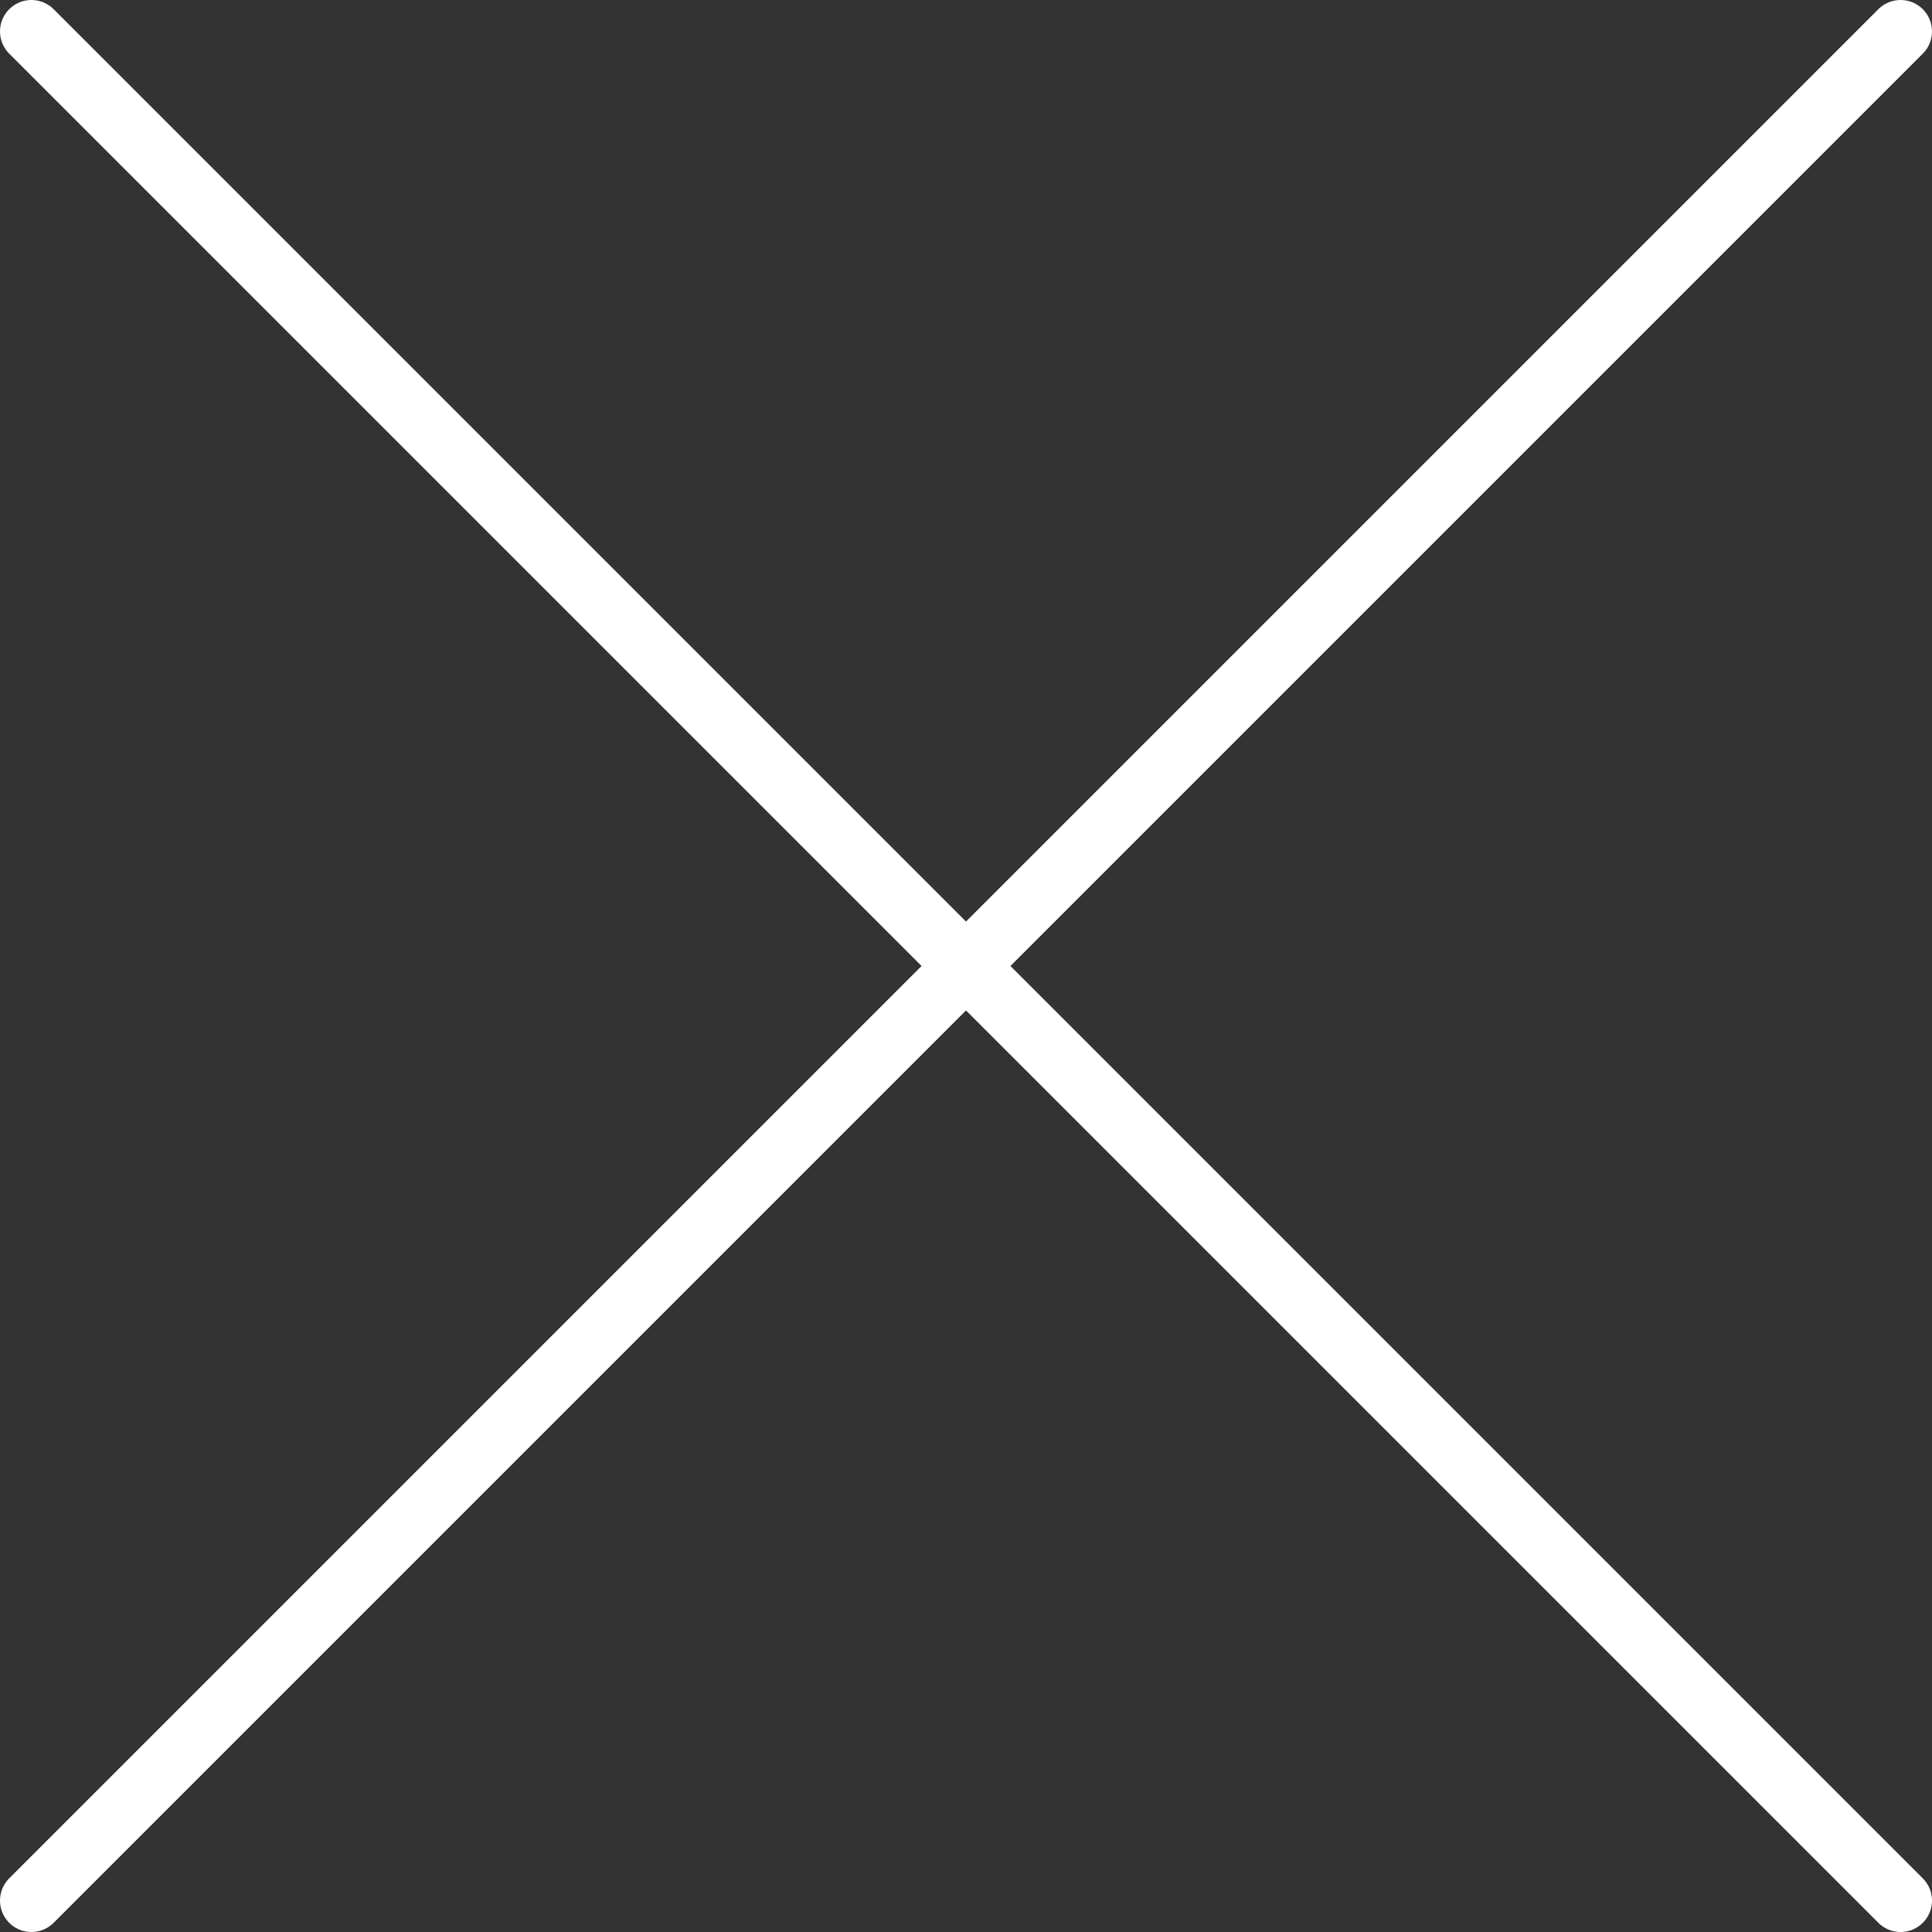 <?xml version="1.0" encoding="UTF-8"?> <svg xmlns="http://www.w3.org/2000/svg" width="246" height="246" viewBox="0 0 246 246" fill="none"><rect x="0" y="0" width="246" height="246" fill="#333333" stroke="none"/> <path d="M4 242L242 4" stroke="white" stroke-width="8" stroke-linecap="round"></path> <path d="M242 242L4 4" stroke="white" stroke-width="8" stroke-linecap="round"></path> </svg> 